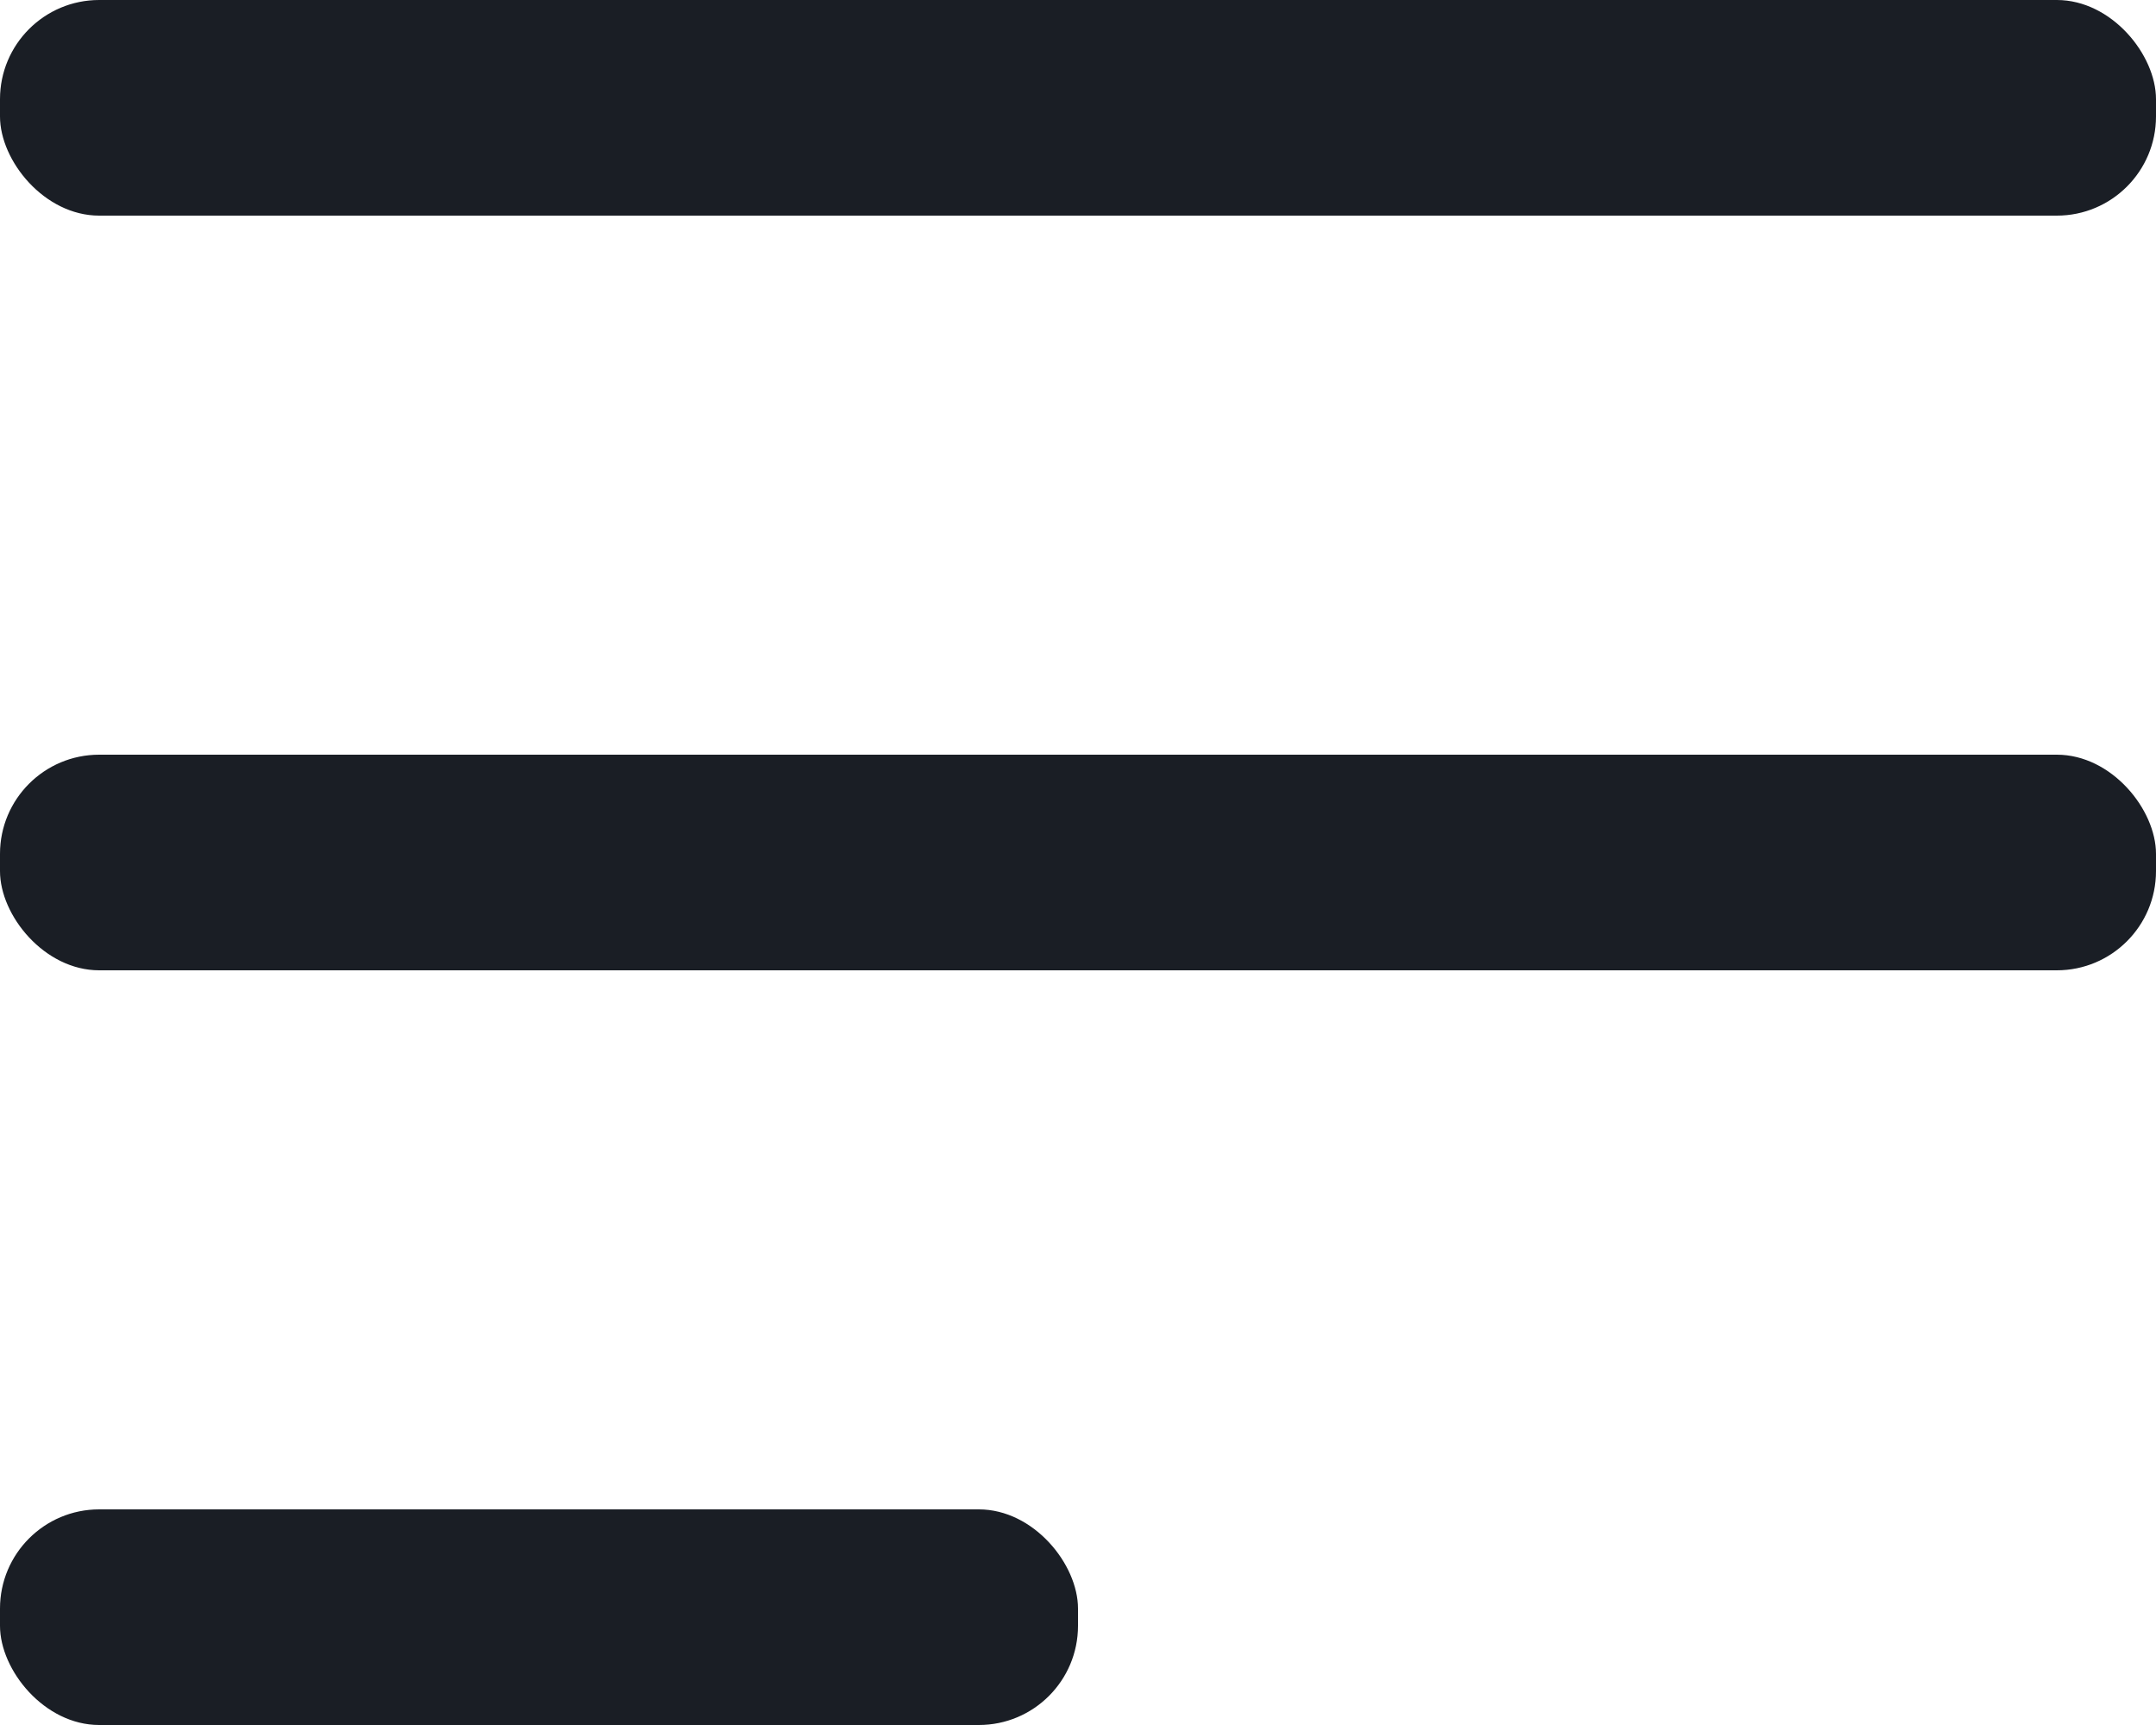 <svg width="25" height="20" viewBox="0 0 25 20" fill="none" xmlns="http://www.w3.org/2000/svg">
<rect width="25" height="2.5" rx="1.15" fill="#1A1E25"/>
<rect y="8.75" width="25" height="2.5" rx="1.15" fill="#1A1E25"/>
<rect y="17.5" width="12.5" height="2.5" rx="1.15" fill="#1A1E25"/>
</svg>
